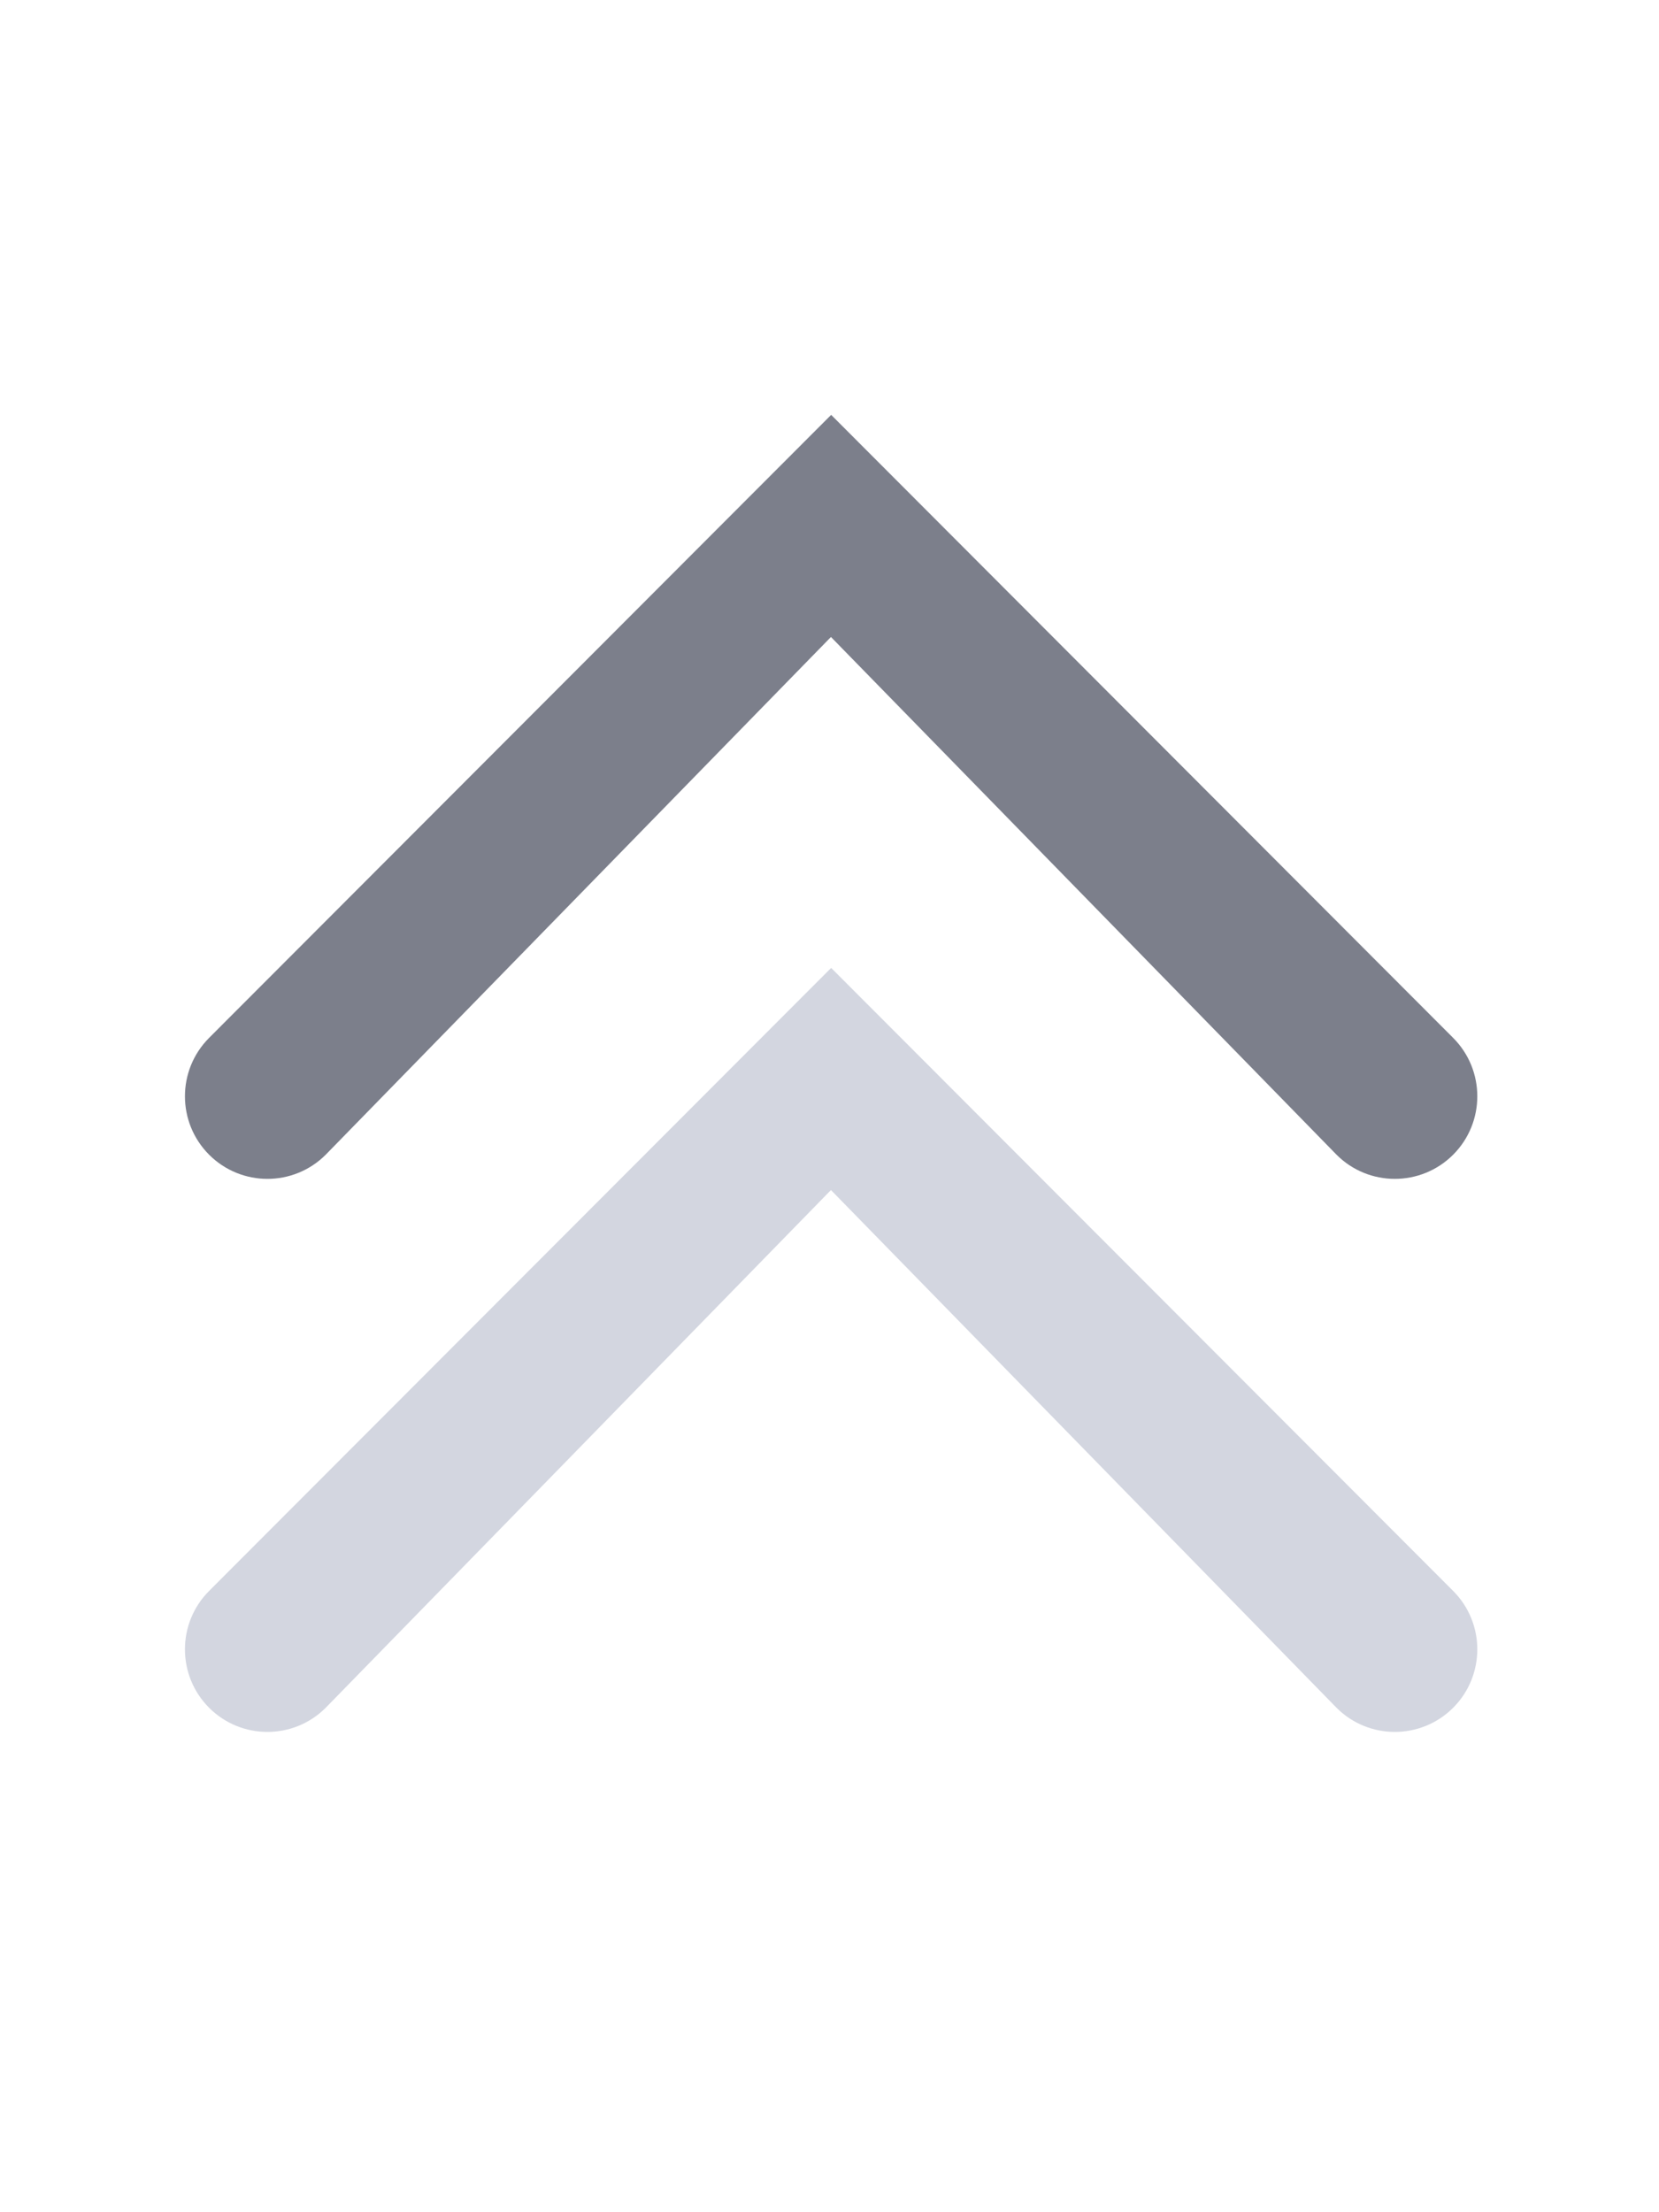 <svg width="24" height="32" viewBox="0 0 24 32" fill="none" xmlns="http://www.w3.org/2000/svg">
<path fill-rule="evenodd" clip-rule="evenodd" d="M3.025 23.013L12.024 14.001L21.022 23.013C21.488 23.48 21.488 24.236 21.022 24.703C20.556 25.169 19.8 25.169 19.335 24.703L12.021 17.214L4.712 24.703C4.246 25.169 3.491 25.169 3.025 24.703C2.559 24.236 2.559 23.48 3.025 23.013Z" fill="#979DB5" fill-opacity="0.42"/>
<path fill-rule="evenodd" clip-rule="evenodd" d="M3.025 15.013L12.024 6.001L21.022 15.013C21.488 15.48 21.488 16.236 21.022 16.703C20.556 17.169 19.8 17.169 19.335 16.703L12.021 9.214L4.712 16.703C4.246 17.169 3.491 17.169 3.025 16.703C2.559 16.236 2.559 15.48 3.025 15.013Z" fill="#7C7F8B"/>
</svg>
